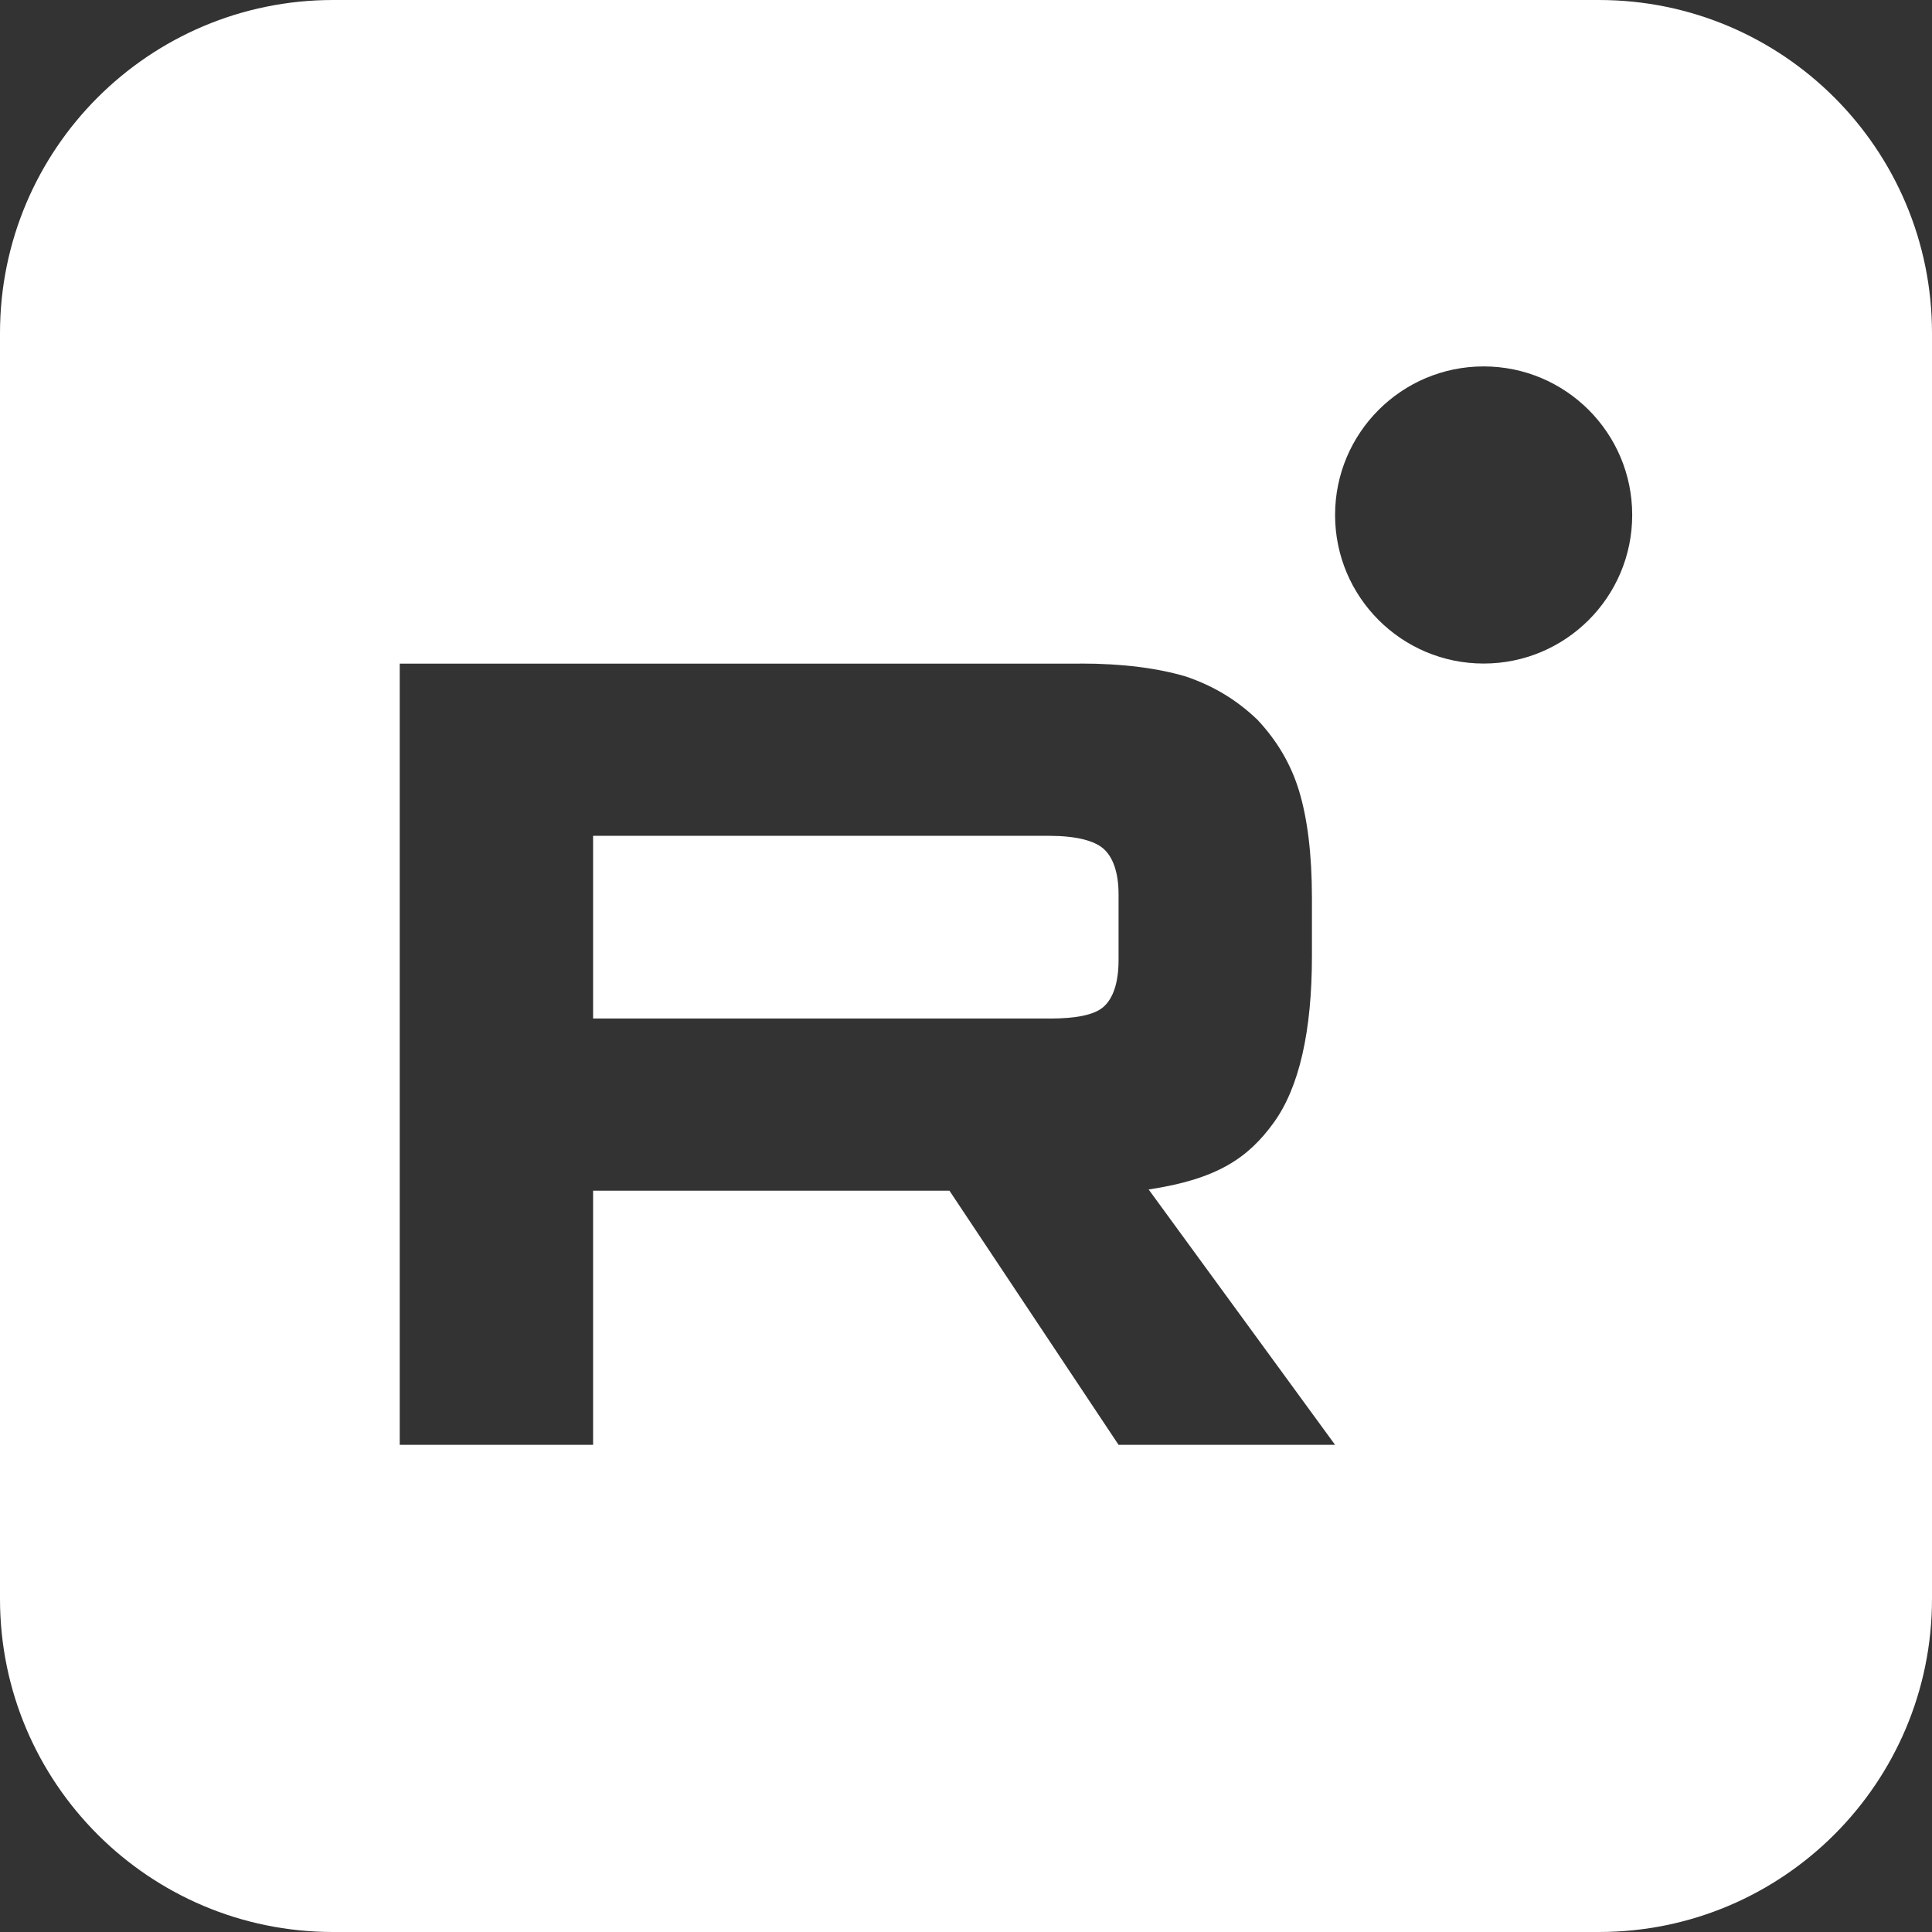 <?xml version="1.0" encoding="UTF-8"?> <svg xmlns="http://www.w3.org/2000/svg" width="58" height="58" viewBox="0 0 58 58" fill="none"><rect x="0" y="0" width="58" height="58" fill="#333333" stroke="none"/><path d="M48 0C53.523 0 58 4.477 58 10V48C58 53.523 53.523 58 48 58H10C4.477 58 9.66415e-08 53.523 0 48V10C0 4.477 4.477 9.66386e-08 10 0H48ZM32.433 19.922H12V43.375H17.805V35.745H28.503L33.58 43.375H40.08L34.483 35.709C36.547 35.399 37.473 34.759 38.237 33.704C39.002 32.649 39.385 30.961 39.385 28.71V26.952C39.385 25.617 39.245 24.562 39.002 23.753C38.758 22.944 38.341 22.24 37.75 21.608C37.126 21.011 36.43 20.59 35.596 20.308C34.761 20.061 33.717 19.92 32.433 19.92V19.922ZM31.493 25.092C32.293 25.092 32.849 25.233 33.128 25.48C33.407 25.726 33.58 26.183 33.58 26.851V28.82C33.58 29.523 33.407 29.98 33.128 30.227C32.849 30.473 32.293 30.578 31.493 30.578V30.576H17.805V25.092H31.493ZM44.54 11C42.077 11 40.08 12.997 40.08 15.46C40.08 17.923 42.077 19.92 44.54 19.92C47.003 19.92 49 17.923 49 15.46C49 12.997 47.003 11 44.54 11Z" fill="white"></path></svg> 